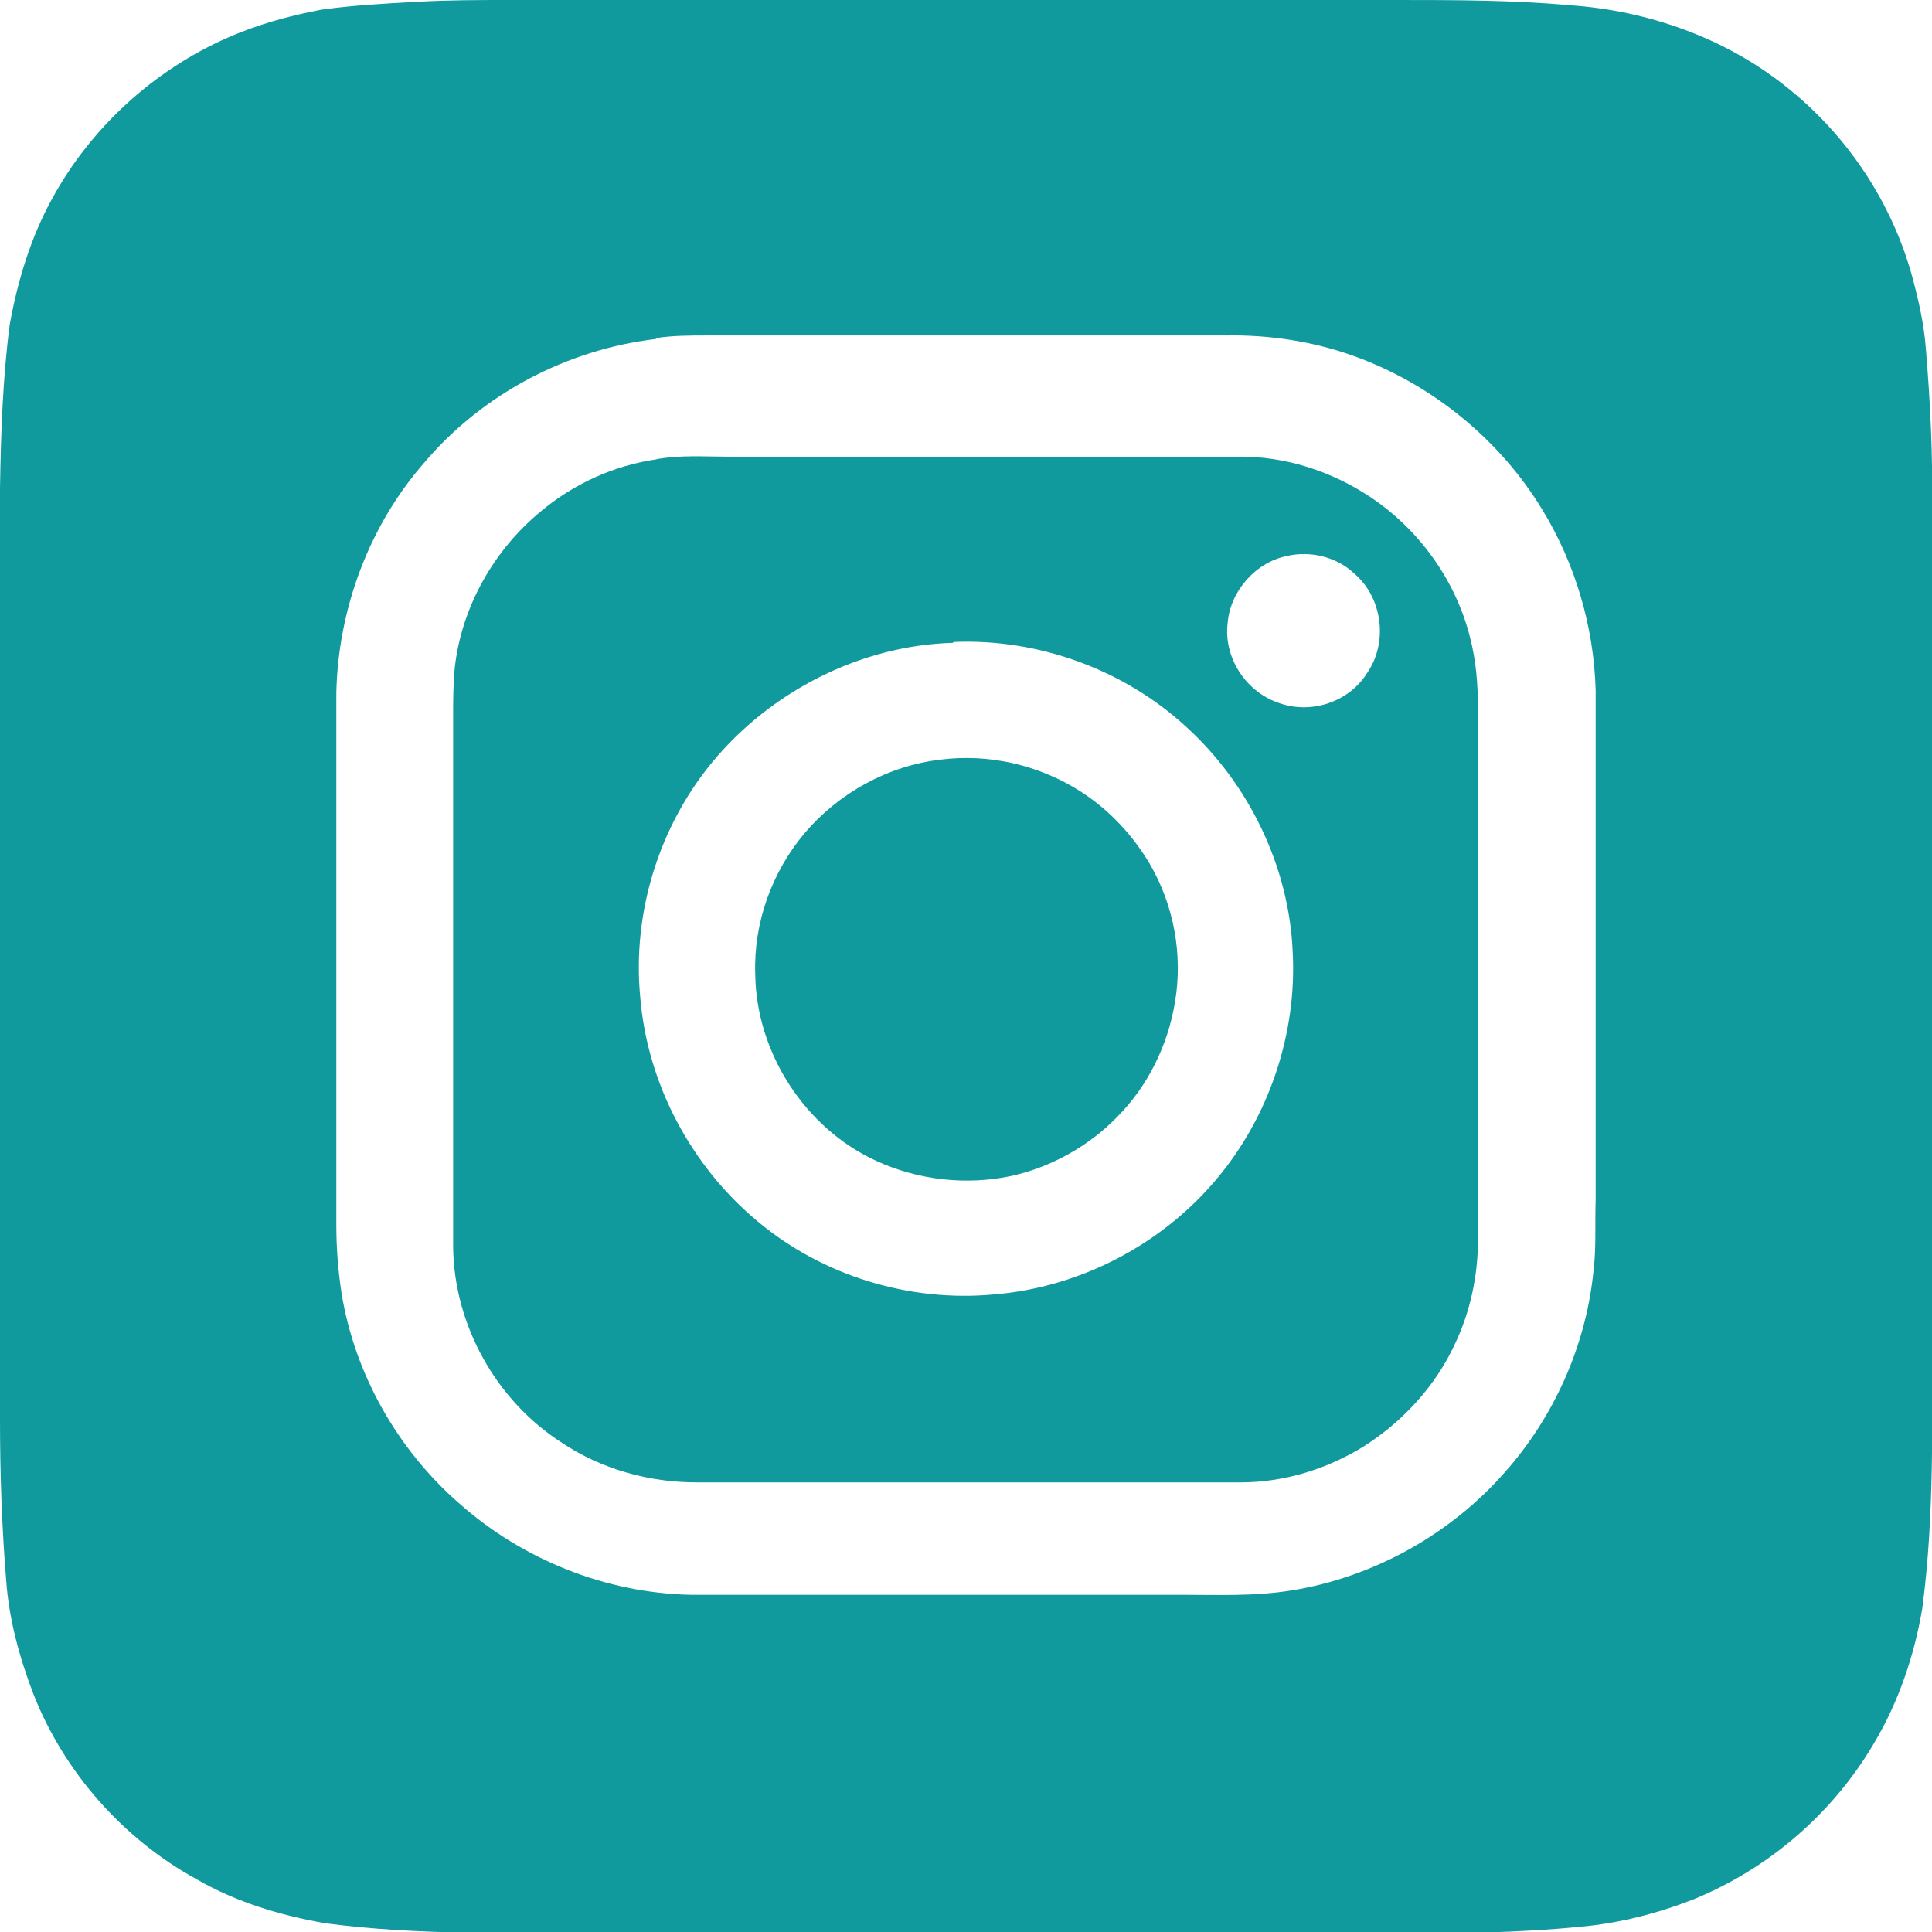 <?xml version="1.0" encoding="UTF-8"?><svg id="a" xmlns="http://www.w3.org/2000/svg" width="22" height="22" viewBox="0 0 22 22"><path d="M4.76,.02C5.11,0,5.47,0,5.82,0H14.33c.52,0,1.04,0,1.56,0,.66,0,1.33,0,1.99,.06,.88,.06,1.76,.37,2.45,.92,.7,.55,1.22,1.33,1.45,2.19,.07,.26,.13,.53,.15,.8,.05,.6,.08,1.2,.07,1.8V15.11c0,1.07,.03,2.14-.11,3.2-.09,.54-.27,1.07-.55,1.54-.47,.8-1.2,1.43-2.06,1.78-.41,.16-.84,.27-1.28,.31-.71,.07-1.43,.08-2.15,.07H6.89c-1.06,0-2.13,.03-3.19-.11-.51-.09-1.01-.24-1.46-.5-.84-.46-1.51-1.22-1.86-2.11-.16-.42-.28-.86-.31-1.3C.02,17.38,0,16.77,0,16.16c0-3.53,0-7.07,0-10.6,.01-.62,.03-1.24,.11-1.86,.09-.5,.24-1,.49-1.45,.44-.8,1.15-1.45,1.99-1.82,.34-.15,.7-.25,1.07-.32,.36-.05,.73-.07,1.09-.09Zm2.71,3.84c-1.02,.12-1.98,.63-2.64,1.41-.63,.72-.98,1.67-1,2.62,0,2.02,0,4.04,0,6.06,0,.26,.02,.52,.06,.78,.15,.92,.64,1.78,1.34,2.39,.72,.64,1.67,1.02,2.63,1.04,1.85,0,3.7,0,5.56,0,.43,0,.86,.02,1.29-.05,.93-.15,1.81-.64,2.43-1.35,.55-.62,.91-1.42,1-2.24,.04-.29,.02-.57,.03-.86,0-1.93,0-3.87,0-5.8-.02-.72-.23-1.44-.61-2.06-.48-.79-1.24-1.41-2.1-1.73-.48-.18-1-.26-1.51-.25-1.97,0-3.94,0-5.9,0-.19,0-.39,0-.58,.03Z" fill="#119a9e"/><path d="M7.47,5.23c.27-.05,.54-.03,.81-.03h5.85c.49,0,.97,.15,1.38,.4,.61,.37,1.06,.98,1.23,1.66,.07,.27,.09,.54,.09,.82,0,2.01,0,4.03,0,6.04,0,.41-.09,.83-.27,1.2-.22,.47-.59,.87-1.03,1.15-.42,.26-.91,.41-1.4,.41-2.07,0-4.13,0-6.2,0-.54,0-1.08-.15-1.53-.45-.75-.48-1.23-1.34-1.24-2.23,0-2.01,0-4.02,0-6.04,0-.19,0-.38,.02-.57,.08-.68,.44-1.32,.97-1.76,.38-.32,.84-.53,1.33-.6Zm7.19,1.1c-.36,.07-.65,.4-.68,.76-.05,.39,.2,.78,.57,.91,.37,.14,.81,0,1.02-.34,.24-.35,.17-.86-.15-1.13-.2-.19-.5-.26-.76-.2Zm-3.81,.99c-1.05,.03-2.07,.55-2.74,1.36-.61,.74-.91,1.72-.82,2.67,.08,.99,.58,1.93,1.34,2.56,.74,.62,1.73,.92,2.69,.83,.97-.08,1.9-.56,2.53-1.31,.6-.71,.92-1.66,.87-2.59-.04-.97-.5-1.92-1.22-2.57-.71-.65-1.68-1-2.64-.96Z" fill="#119a9e"/><path d="M10.71,8.65c.55-.07,1.12,.06,1.59,.36,.33,.21,.6,.5,.8,.84,.27,.47,.37,1.03,.28,1.56-.08,.49-.31,.96-.66,1.31-.32,.33-.75,.57-1.2,.67-.51,.11-1.06,.05-1.54-.17-.81-.37-1.37-1.23-1.38-2.13-.02-.58,.19-1.16,.56-1.6,.39-.46,.95-.77,1.55-.84Z" fill="#119a9e"/></svg>